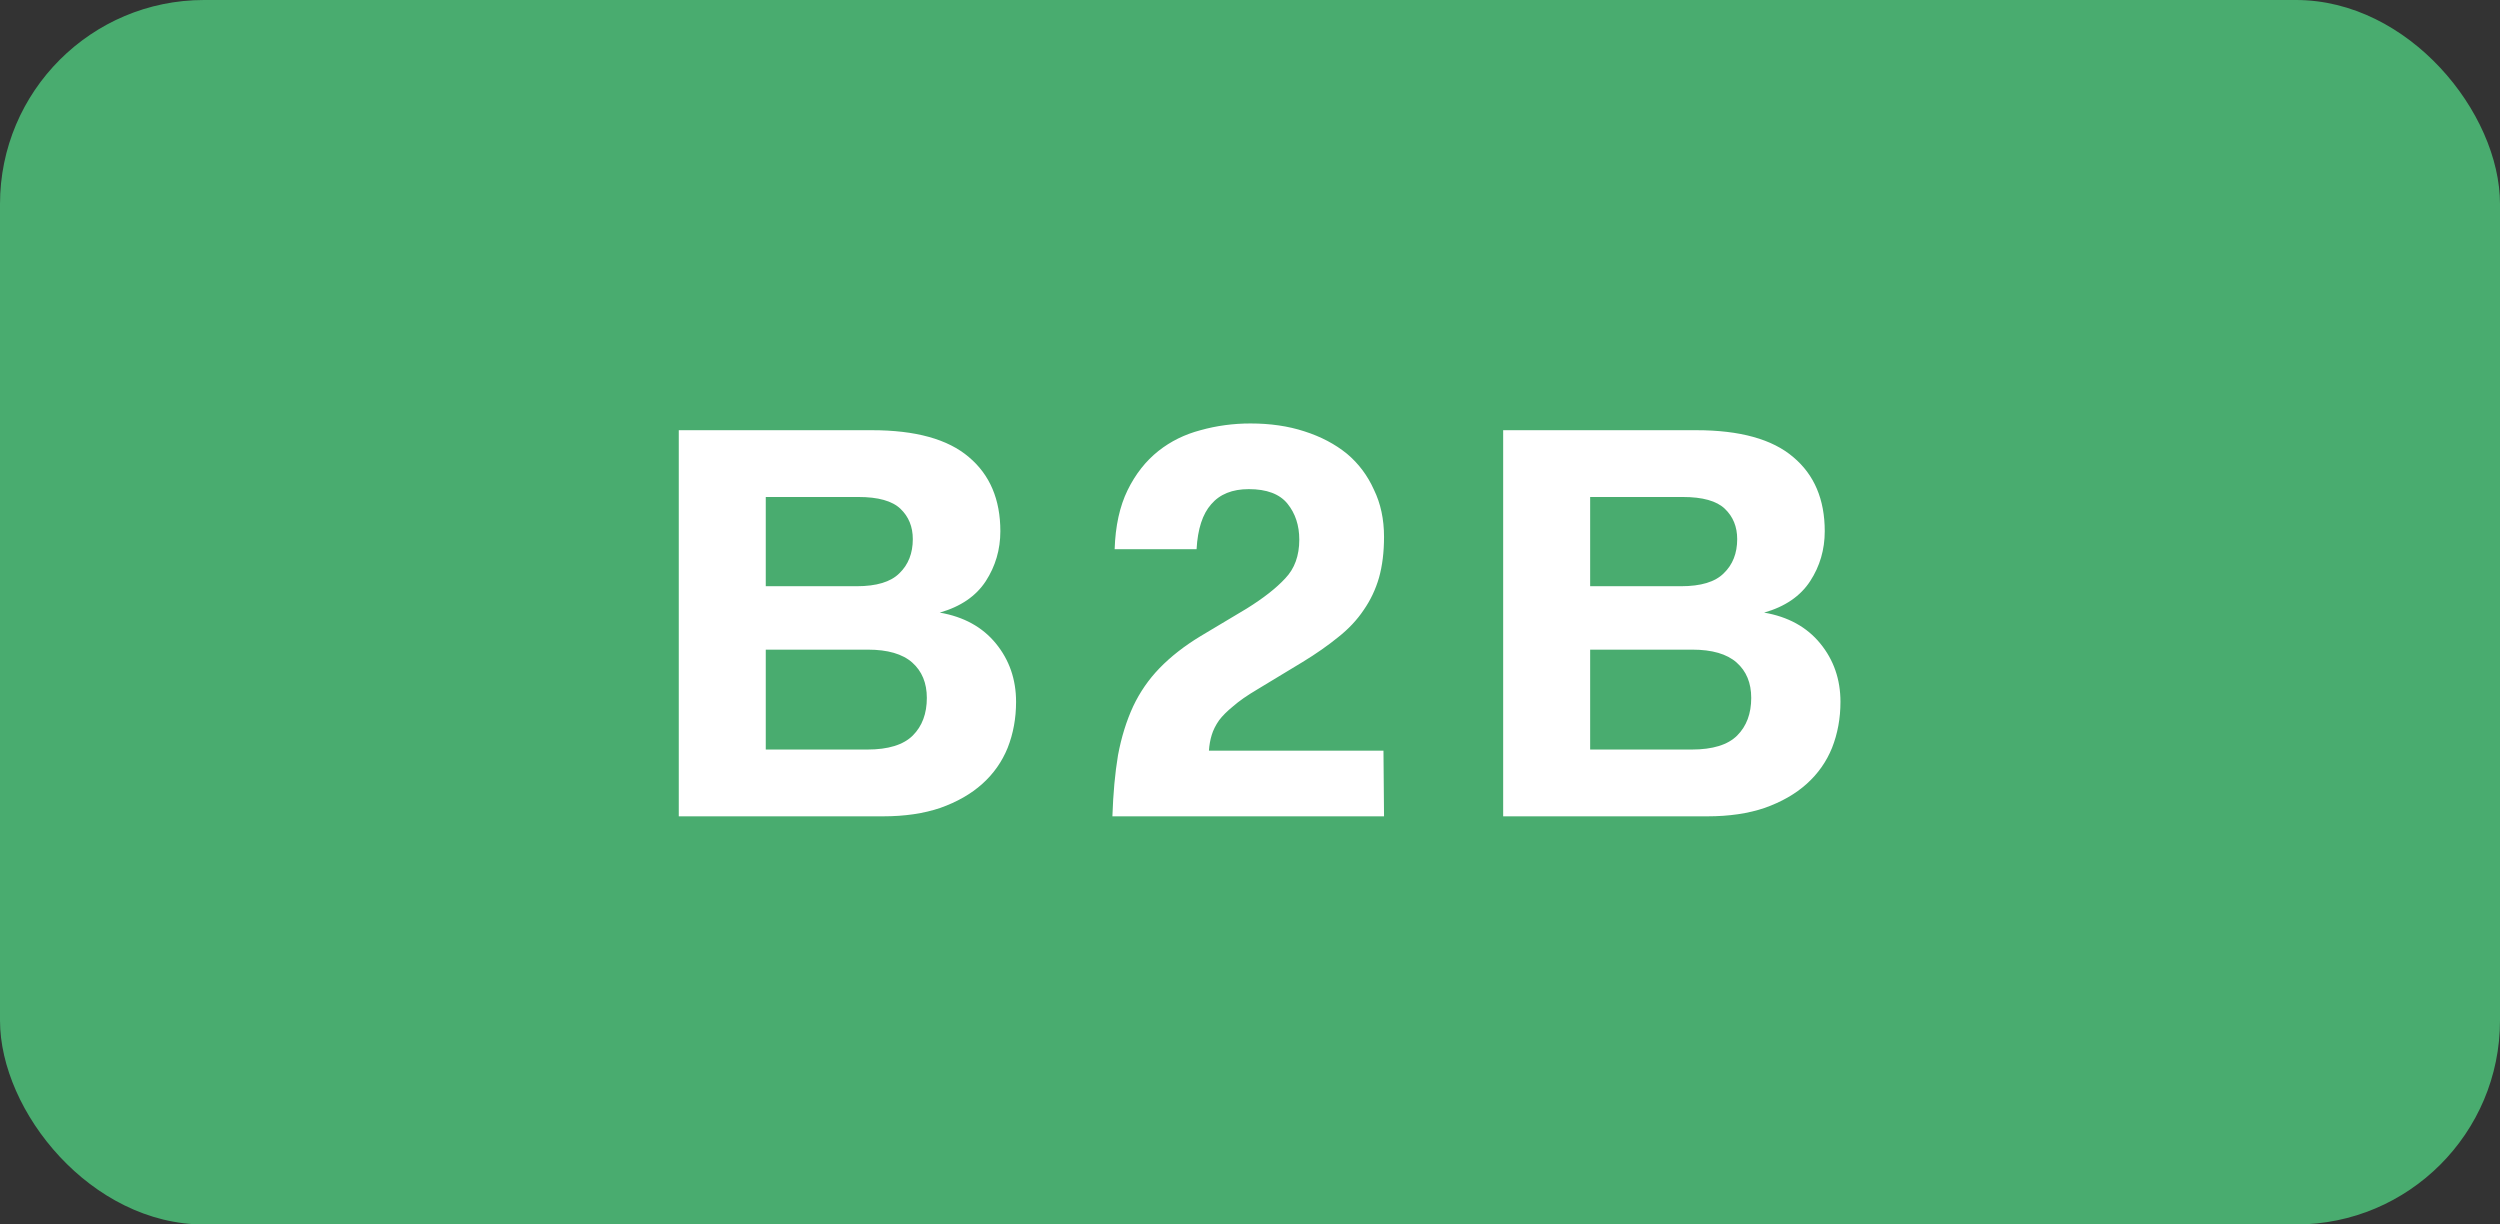 <svg width="49" height="24" viewBox="0 0 49 24" fill="none" xmlns="http://www.w3.org/2000/svg">
<rect x="0" y="0" width="49" height="24" fill="#333333" stroke="none"/>
<rect width="49" height="24" rx="4" fill="#49AC6F"/>
<path d="M13.304 8.432H17.088C17.946 8.432 18.58 8.608 18.991 8.96C19.401 9.305 19.607 9.789 19.607 10.412C19.607 10.771 19.511 11.098 19.321 11.391C19.13 11.684 18.829 11.89 18.419 12.007C18.888 12.088 19.255 12.289 19.519 12.612C19.783 12.935 19.915 13.316 19.915 13.756C19.915 14.079 19.86 14.379 19.75 14.658C19.64 14.929 19.475 15.164 19.255 15.362C19.035 15.56 18.76 15.718 18.43 15.835C18.107 15.945 17.733 16 17.308 16H13.304V8.432ZM15.009 12.733V14.691H17C17.41 14.691 17.707 14.599 17.891 14.416C18.074 14.233 18.166 13.987 18.166 13.679C18.166 13.386 18.07 13.155 17.88 12.986C17.689 12.817 17.399 12.733 17.011 12.733H15.009ZM15.009 9.741V11.49H16.791C17.179 11.49 17.458 11.406 17.627 11.237C17.803 11.068 17.891 10.845 17.891 10.566C17.891 10.324 17.81 10.126 17.649 9.972C17.487 9.818 17.212 9.741 16.824 9.741H15.009ZM21.803 16C21.818 15.553 21.854 15.153 21.913 14.801C21.979 14.449 22.078 14.13 22.21 13.844C22.342 13.565 22.514 13.316 22.727 13.096C22.947 12.869 23.215 12.66 23.53 12.469L24.432 11.93C24.762 11.725 25.015 11.527 25.191 11.336C25.374 11.145 25.466 10.892 25.466 10.577C25.466 10.298 25.389 10.064 25.235 9.873C25.081 9.682 24.828 9.587 24.476 9.587C24.153 9.587 23.908 9.686 23.739 9.884C23.57 10.075 23.475 10.368 23.453 10.764H21.847C21.862 10.309 21.946 9.924 22.1 9.609C22.254 9.294 22.456 9.037 22.705 8.839C22.947 8.648 23.222 8.513 23.53 8.432C23.845 8.344 24.172 8.3 24.509 8.3C24.898 8.3 25.25 8.351 25.565 8.454C25.888 8.557 26.166 8.703 26.401 8.894C26.628 9.085 26.804 9.319 26.929 9.598C27.061 9.869 27.127 10.177 27.127 10.522C27.127 10.823 27.094 11.09 27.028 11.325C26.962 11.552 26.863 11.761 26.731 11.952C26.599 12.15 26.43 12.33 26.225 12.491C26.027 12.652 25.796 12.814 25.532 12.975L24.641 13.514C24.443 13.631 24.285 13.741 24.168 13.844C24.051 13.939 23.959 14.031 23.893 14.119C23.827 14.214 23.779 14.31 23.75 14.405C23.721 14.5 23.702 14.603 23.695 14.713H27.116L27.127 16H21.803ZM29.462 8.432H33.246C34.104 8.432 34.738 8.608 35.149 8.96C35.56 9.305 35.765 9.789 35.765 10.412C35.765 10.771 35.67 11.098 35.479 11.391C35.288 11.684 34.988 11.89 34.577 12.007C35.046 12.088 35.413 12.289 35.677 12.612C35.941 12.935 36.073 13.316 36.073 13.756C36.073 14.079 36.018 14.379 35.908 14.658C35.798 14.929 35.633 15.164 35.413 15.362C35.193 15.56 34.918 15.718 34.588 15.835C34.265 15.945 33.891 16 33.466 16H29.462V8.432ZM31.167 12.733V14.691H33.158C33.569 14.691 33.866 14.599 34.049 14.416C34.232 14.233 34.324 13.987 34.324 13.679C34.324 13.386 34.229 13.155 34.038 12.986C33.847 12.817 33.558 12.733 33.169 12.733H31.167ZM31.167 9.741V11.49H32.949C33.338 11.49 33.616 11.406 33.785 11.237C33.961 11.068 34.049 10.845 34.049 10.566C34.049 10.324 33.968 10.126 33.807 9.972C33.646 9.818 33.371 9.741 32.982 9.741H31.167Z" fill="white"/>
</svg>

